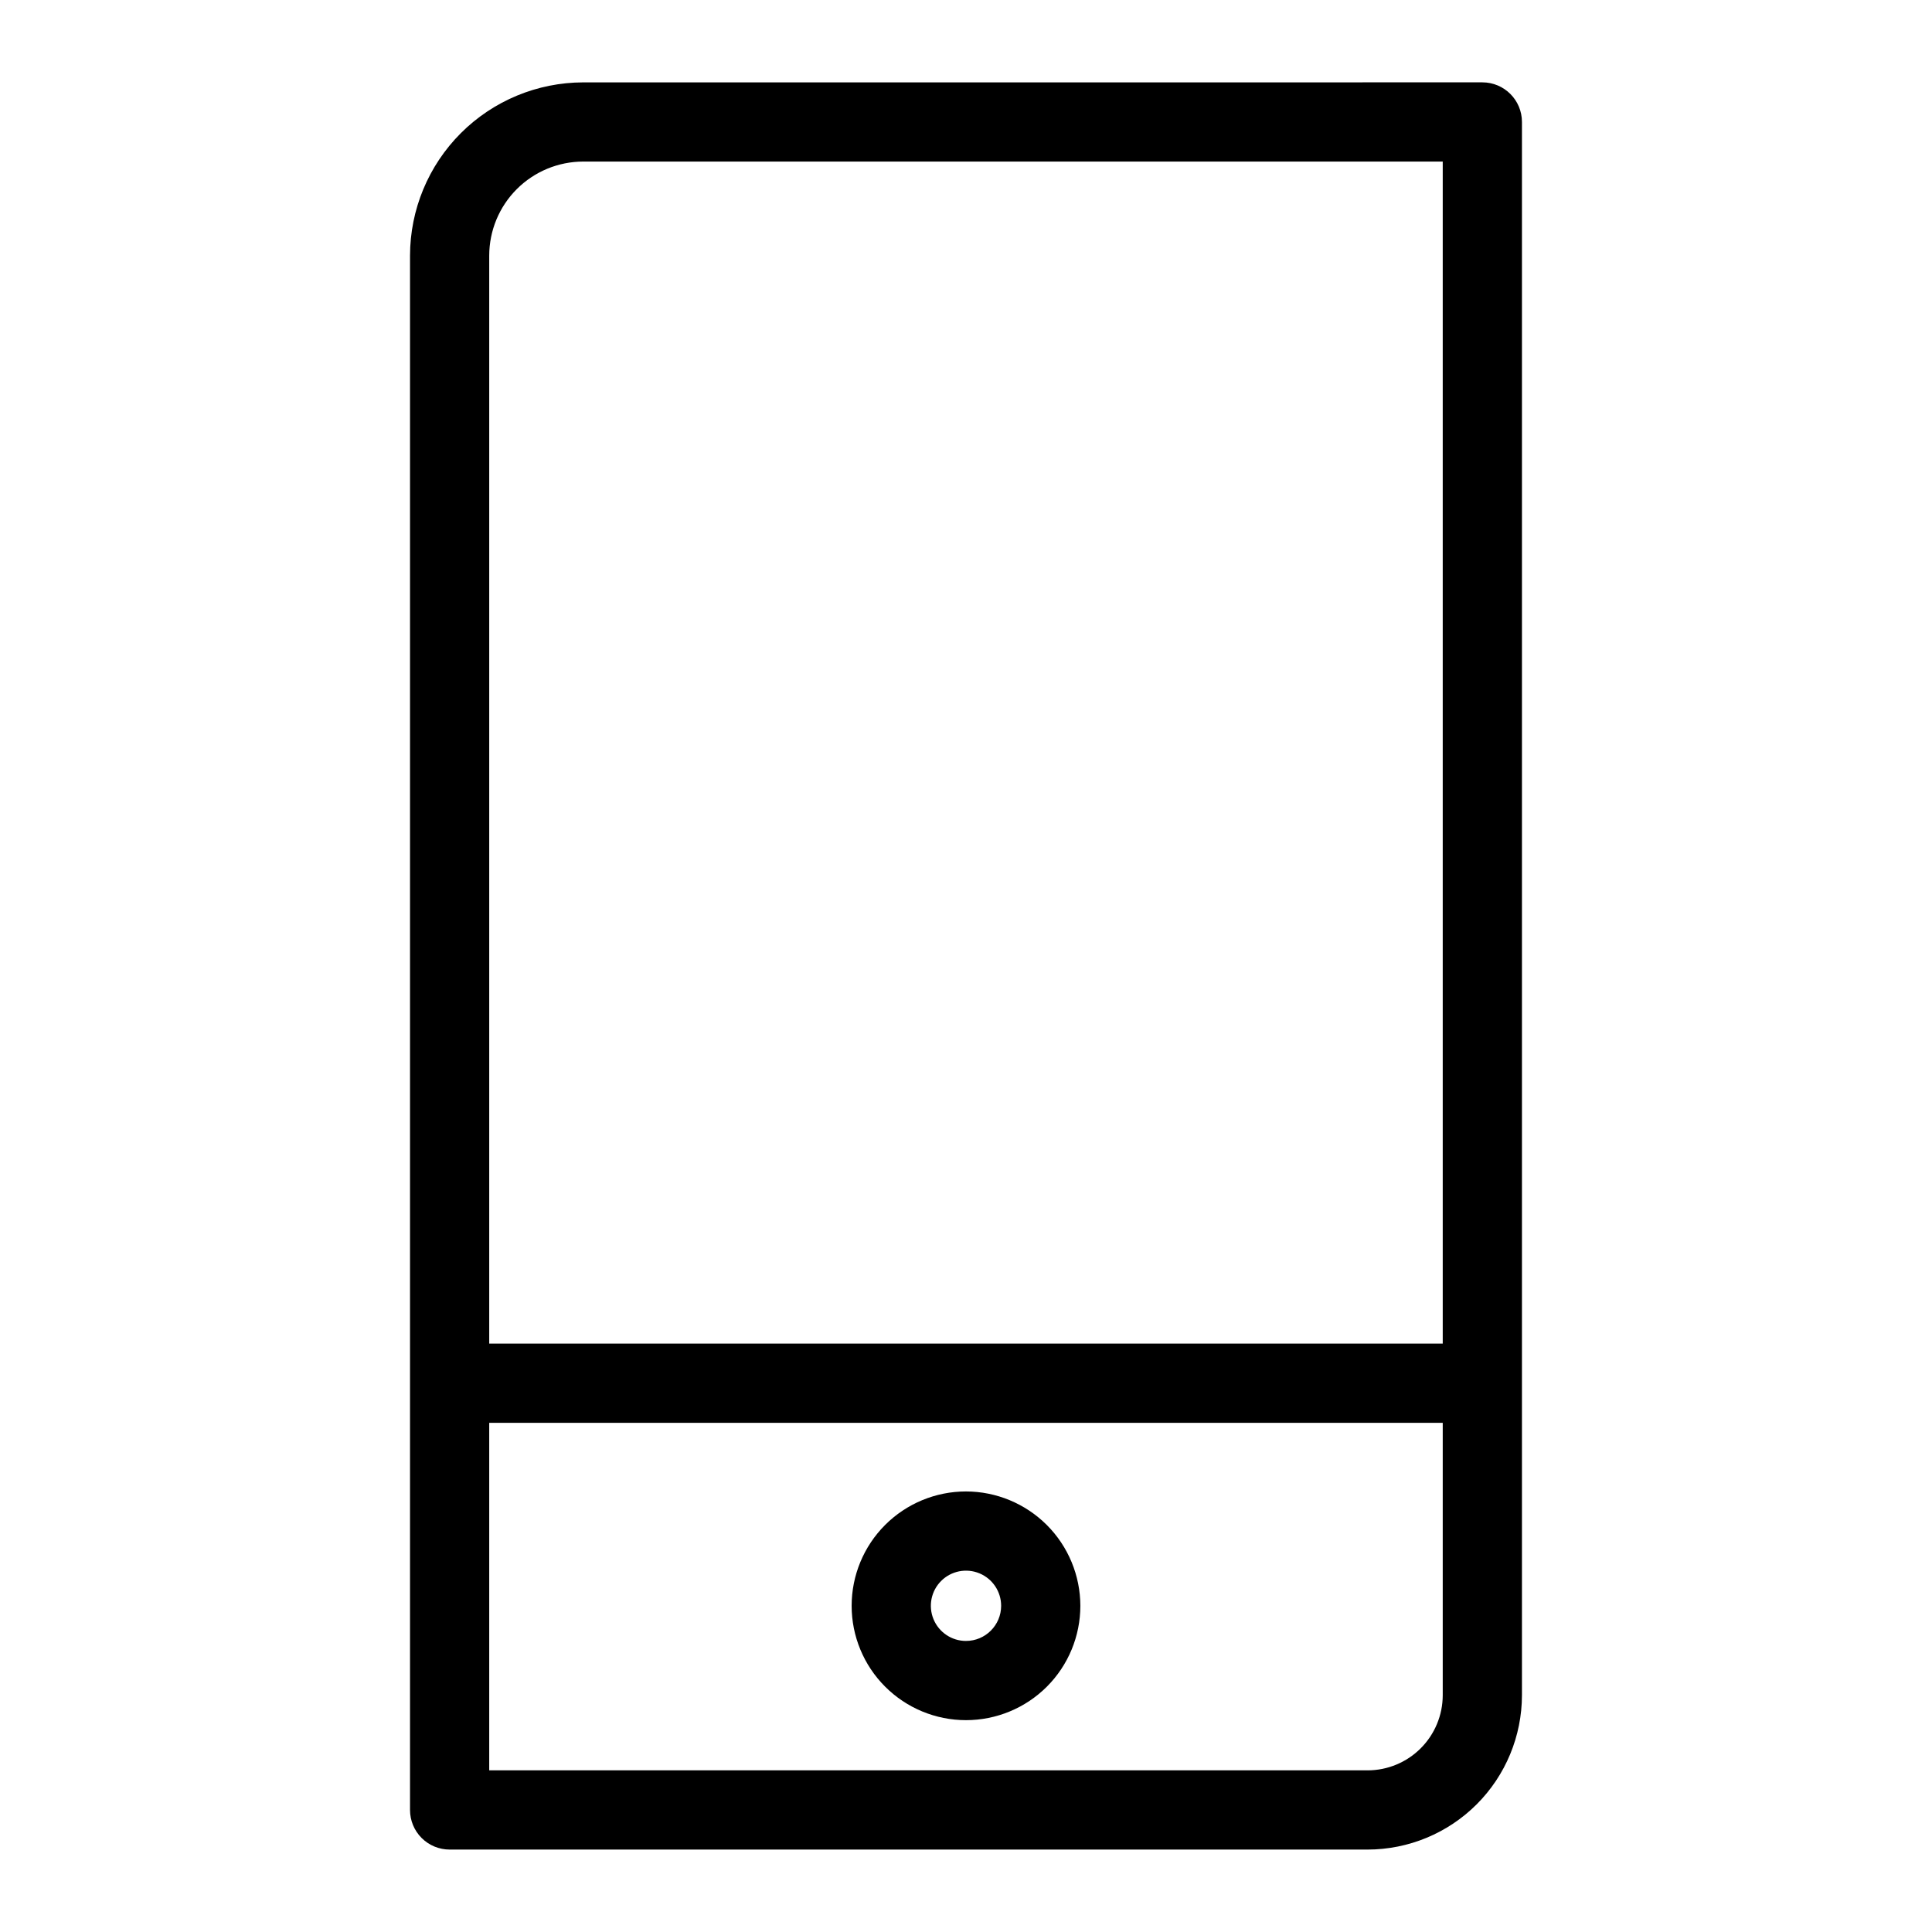 <?xml version="1.0" encoding="UTF-8"?>
<!-- Uploaded to: SVG Repo, www.svgrepo.com, Generator: SVG Repo Mixer Tools -->
<svg fill="#000000" width="800px" height="800px" version="1.1" viewBox="144 144 512 512" xmlns="http://www.w3.org/2000/svg">
 <g>
  <path d="m298.57 165.83c-12.172 0.016-23.84 4.856-32.449 13.461-8.605 8.609-13.445 20.277-13.461 32.449v411.92c0 2.785 1.105 5.453 3.074 7.422s4.637 3.074 7.422 3.074h243.27c10.848-0.012 21.242-4.324 28.914-11.996 7.668-7.668 11.98-18.066 11.992-28.91v-416.93c0-5.797-4.699-10.496-10.496-10.496zm0 20.992h227.77v313.25h-252.69v-288.34c0.008-6.606 2.633-12.941 7.305-17.613s11.008-7.297 17.613-7.305zm207.86 426.34h-232.78v-92.098h252.69v72.184c-0.004 5.277-2.106 10.34-5.84 14.074-3.731 3.734-8.793 5.832-14.074 5.84z"/>
  <path d="m400 539.25c-8.039 0-15.746 3.195-21.43 8.875-5.684 5.684-8.875 13.391-8.875 21.43 0 8.035 3.191 15.746 8.875 21.426 5.68 5.684 13.387 8.879 21.426 8.879 8.035 0 15.742-3.191 21.43-8.871 5.684-5.684 8.875-13.391 8.879-21.426-0.012-8.035-3.207-15.738-8.887-21.422-5.684-5.68-13.387-8.879-21.418-8.891zm0 39.617c-3.769 0-7.164-2.269-8.605-5.75-1.441-3.481-0.645-7.484 2.019-10.148 2.664-2.664 6.672-3.457 10.152-2.016 3.481 1.445 5.746 4.84 5.746 8.609-0.008 5.137-4.176 9.301-9.312 9.305z"/>
 </g>
</svg>